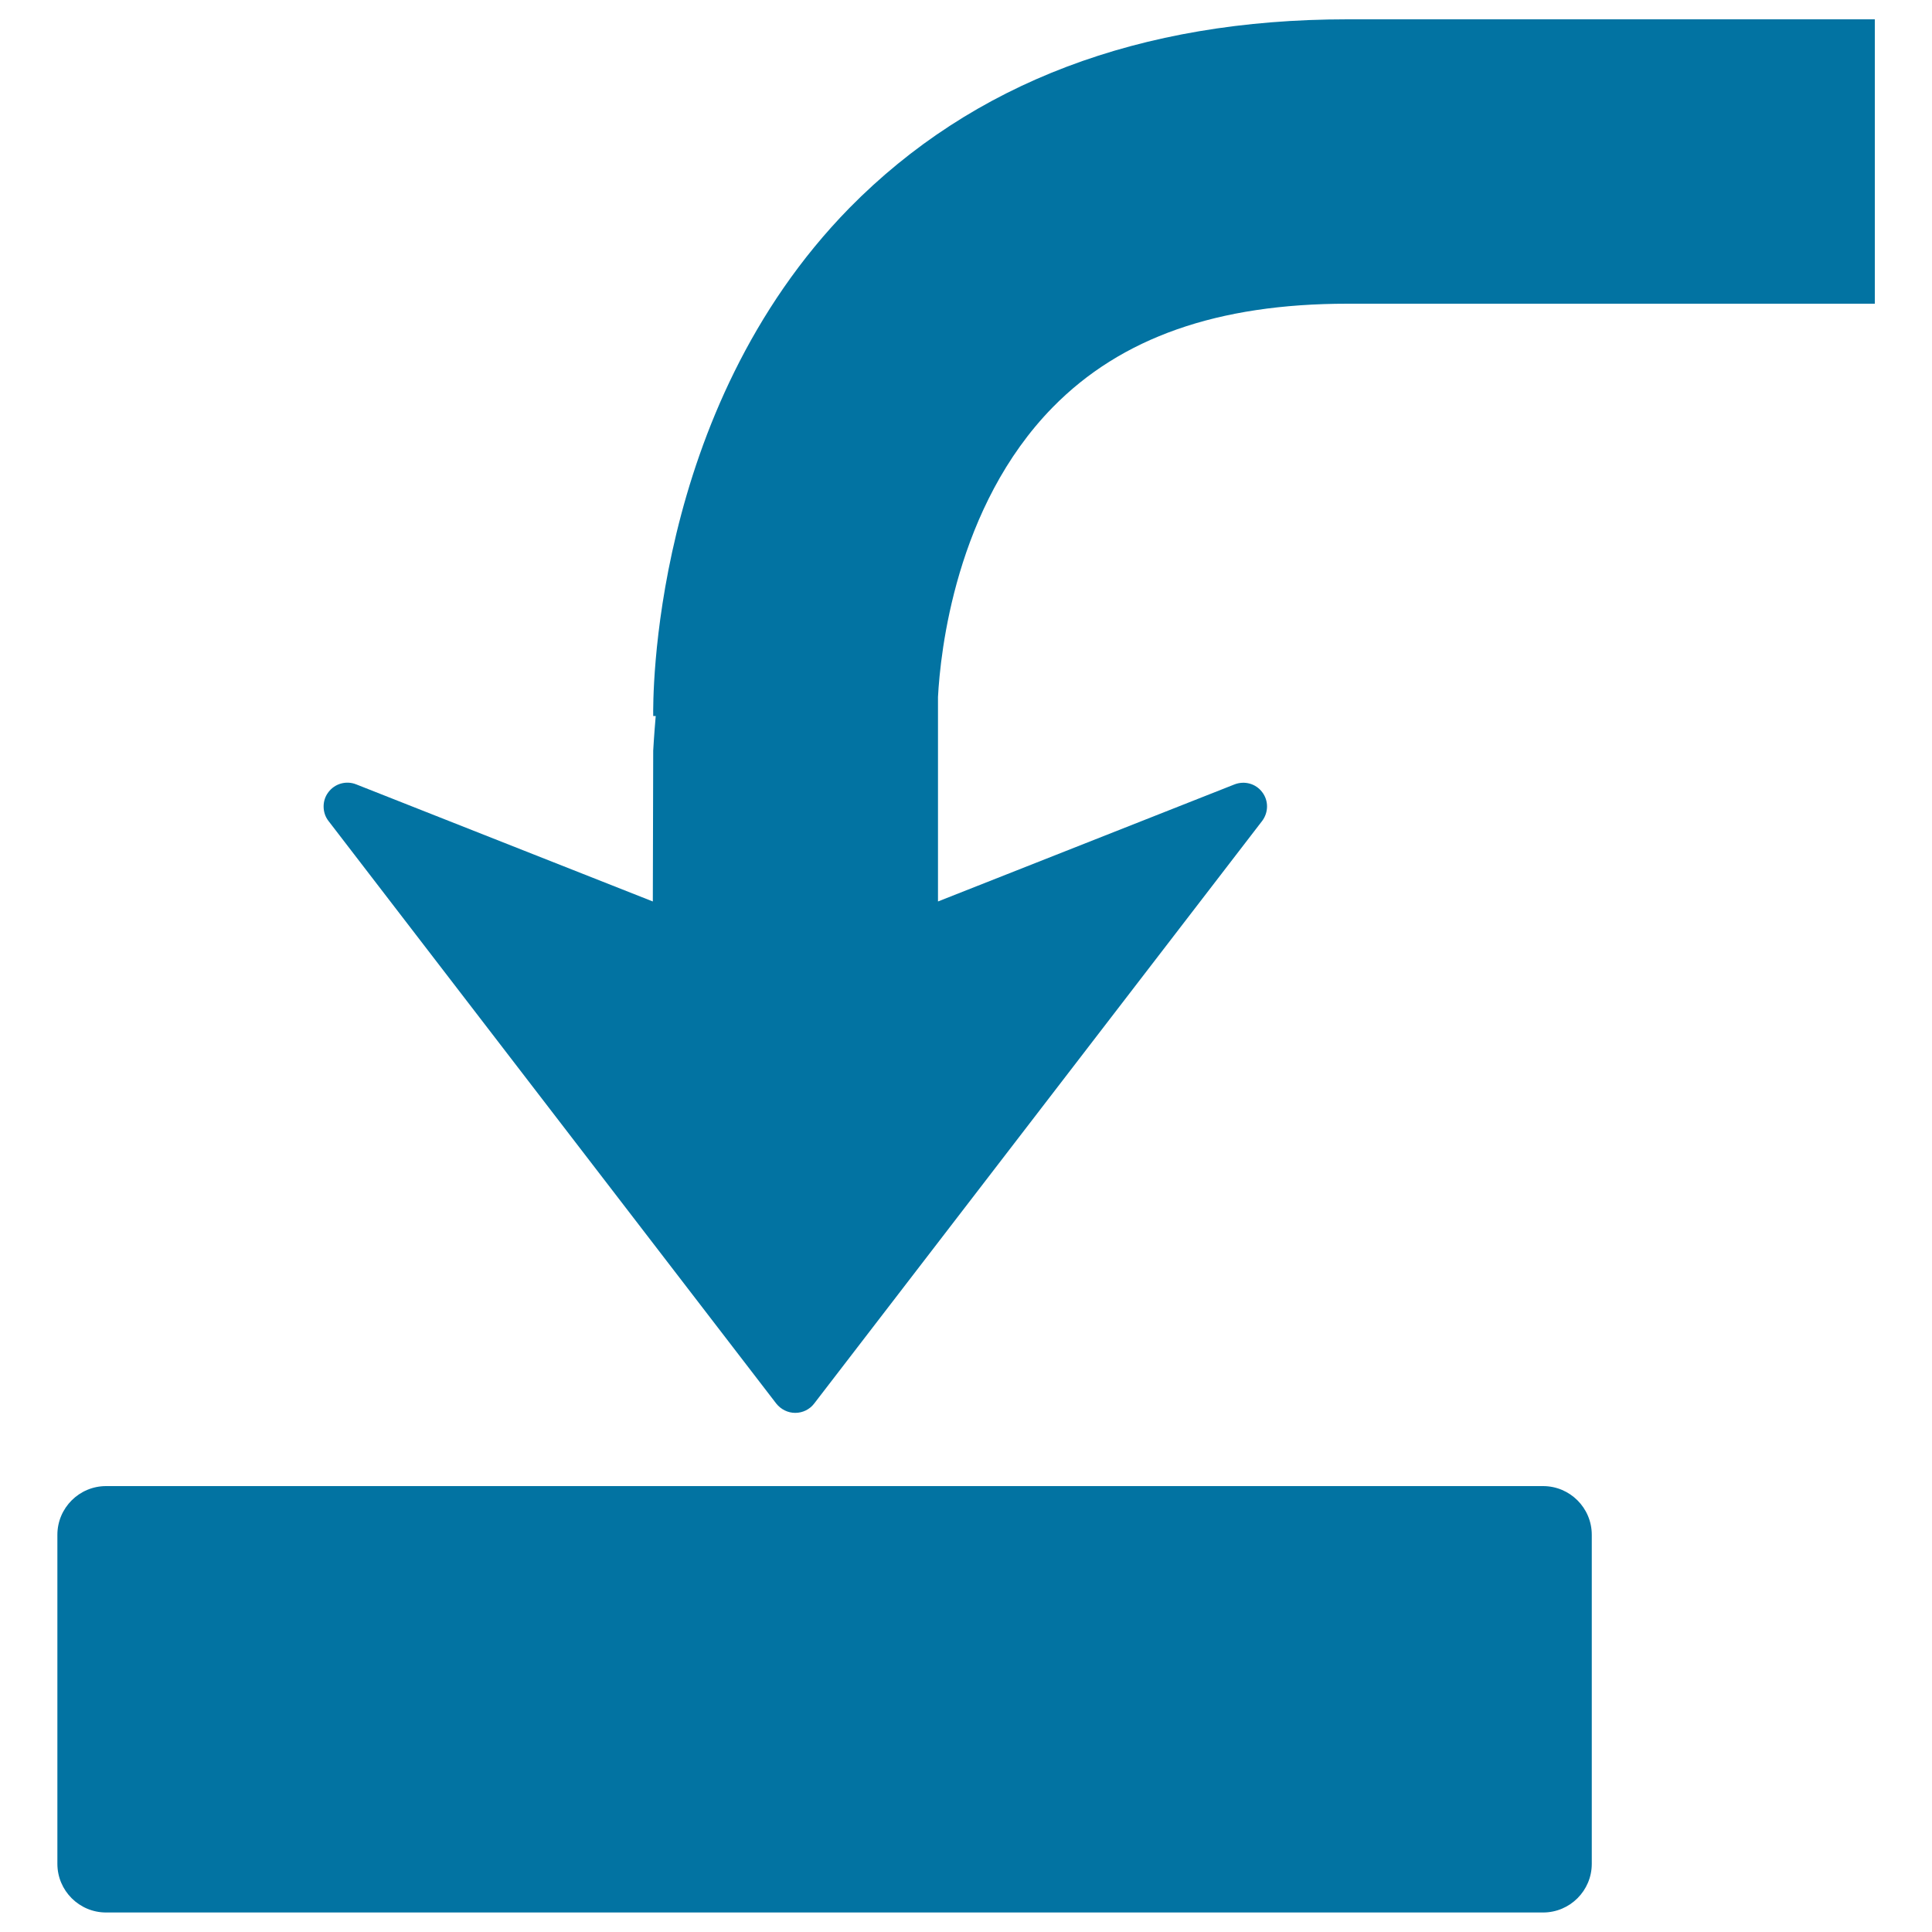 <svg xmlns="http://www.w3.org/2000/svg" viewBox="0 0 1000 1000" style="fill:#0273a2">
<title>Arrow Into Drive Symbol SVG icon</title>
<g><path d="M970.4,10v147.2h-273c-67.2,0-117.1,17.5-152.5,53.6c-50.4,51.4-58.2,127-59.4,150v105.8L639,406c5.2-2,11-0.4,14.3,4c3.4,4.4,3.3,10.5,0,14.9L421.4,726.5c-2.3,3-5.9,4.8-9.8,4.8c-3.8,0-7.4-1.8-9.8-4.8L170,424.9c-1.7-2.2-2.5-4.8-2.5-7.5c0-2.6,0.8-5.2,2.5-7.4c3.3-4.4,9.2-6.1,14.4-4l153.5,60.6l0.2-78.1c0,0,0.4-7.5,1.3-17.9l-1.3,0c-0.1-6.6-1.8-157.5,101.6-263C503.4,42.9,590,10,697.4,10H970.4z M798.7,769.2H54.9c-13.9,0-25.2,11.3-25.2,25.2v170.3c0,13.9,11.3,25.2,25.2,25.2h743.8c13.9,0,25.2-11.3,25.2-25.2V794.4C823.9,780.5,812.6,769.2,798.7,769.2z"/></g>
</svg>